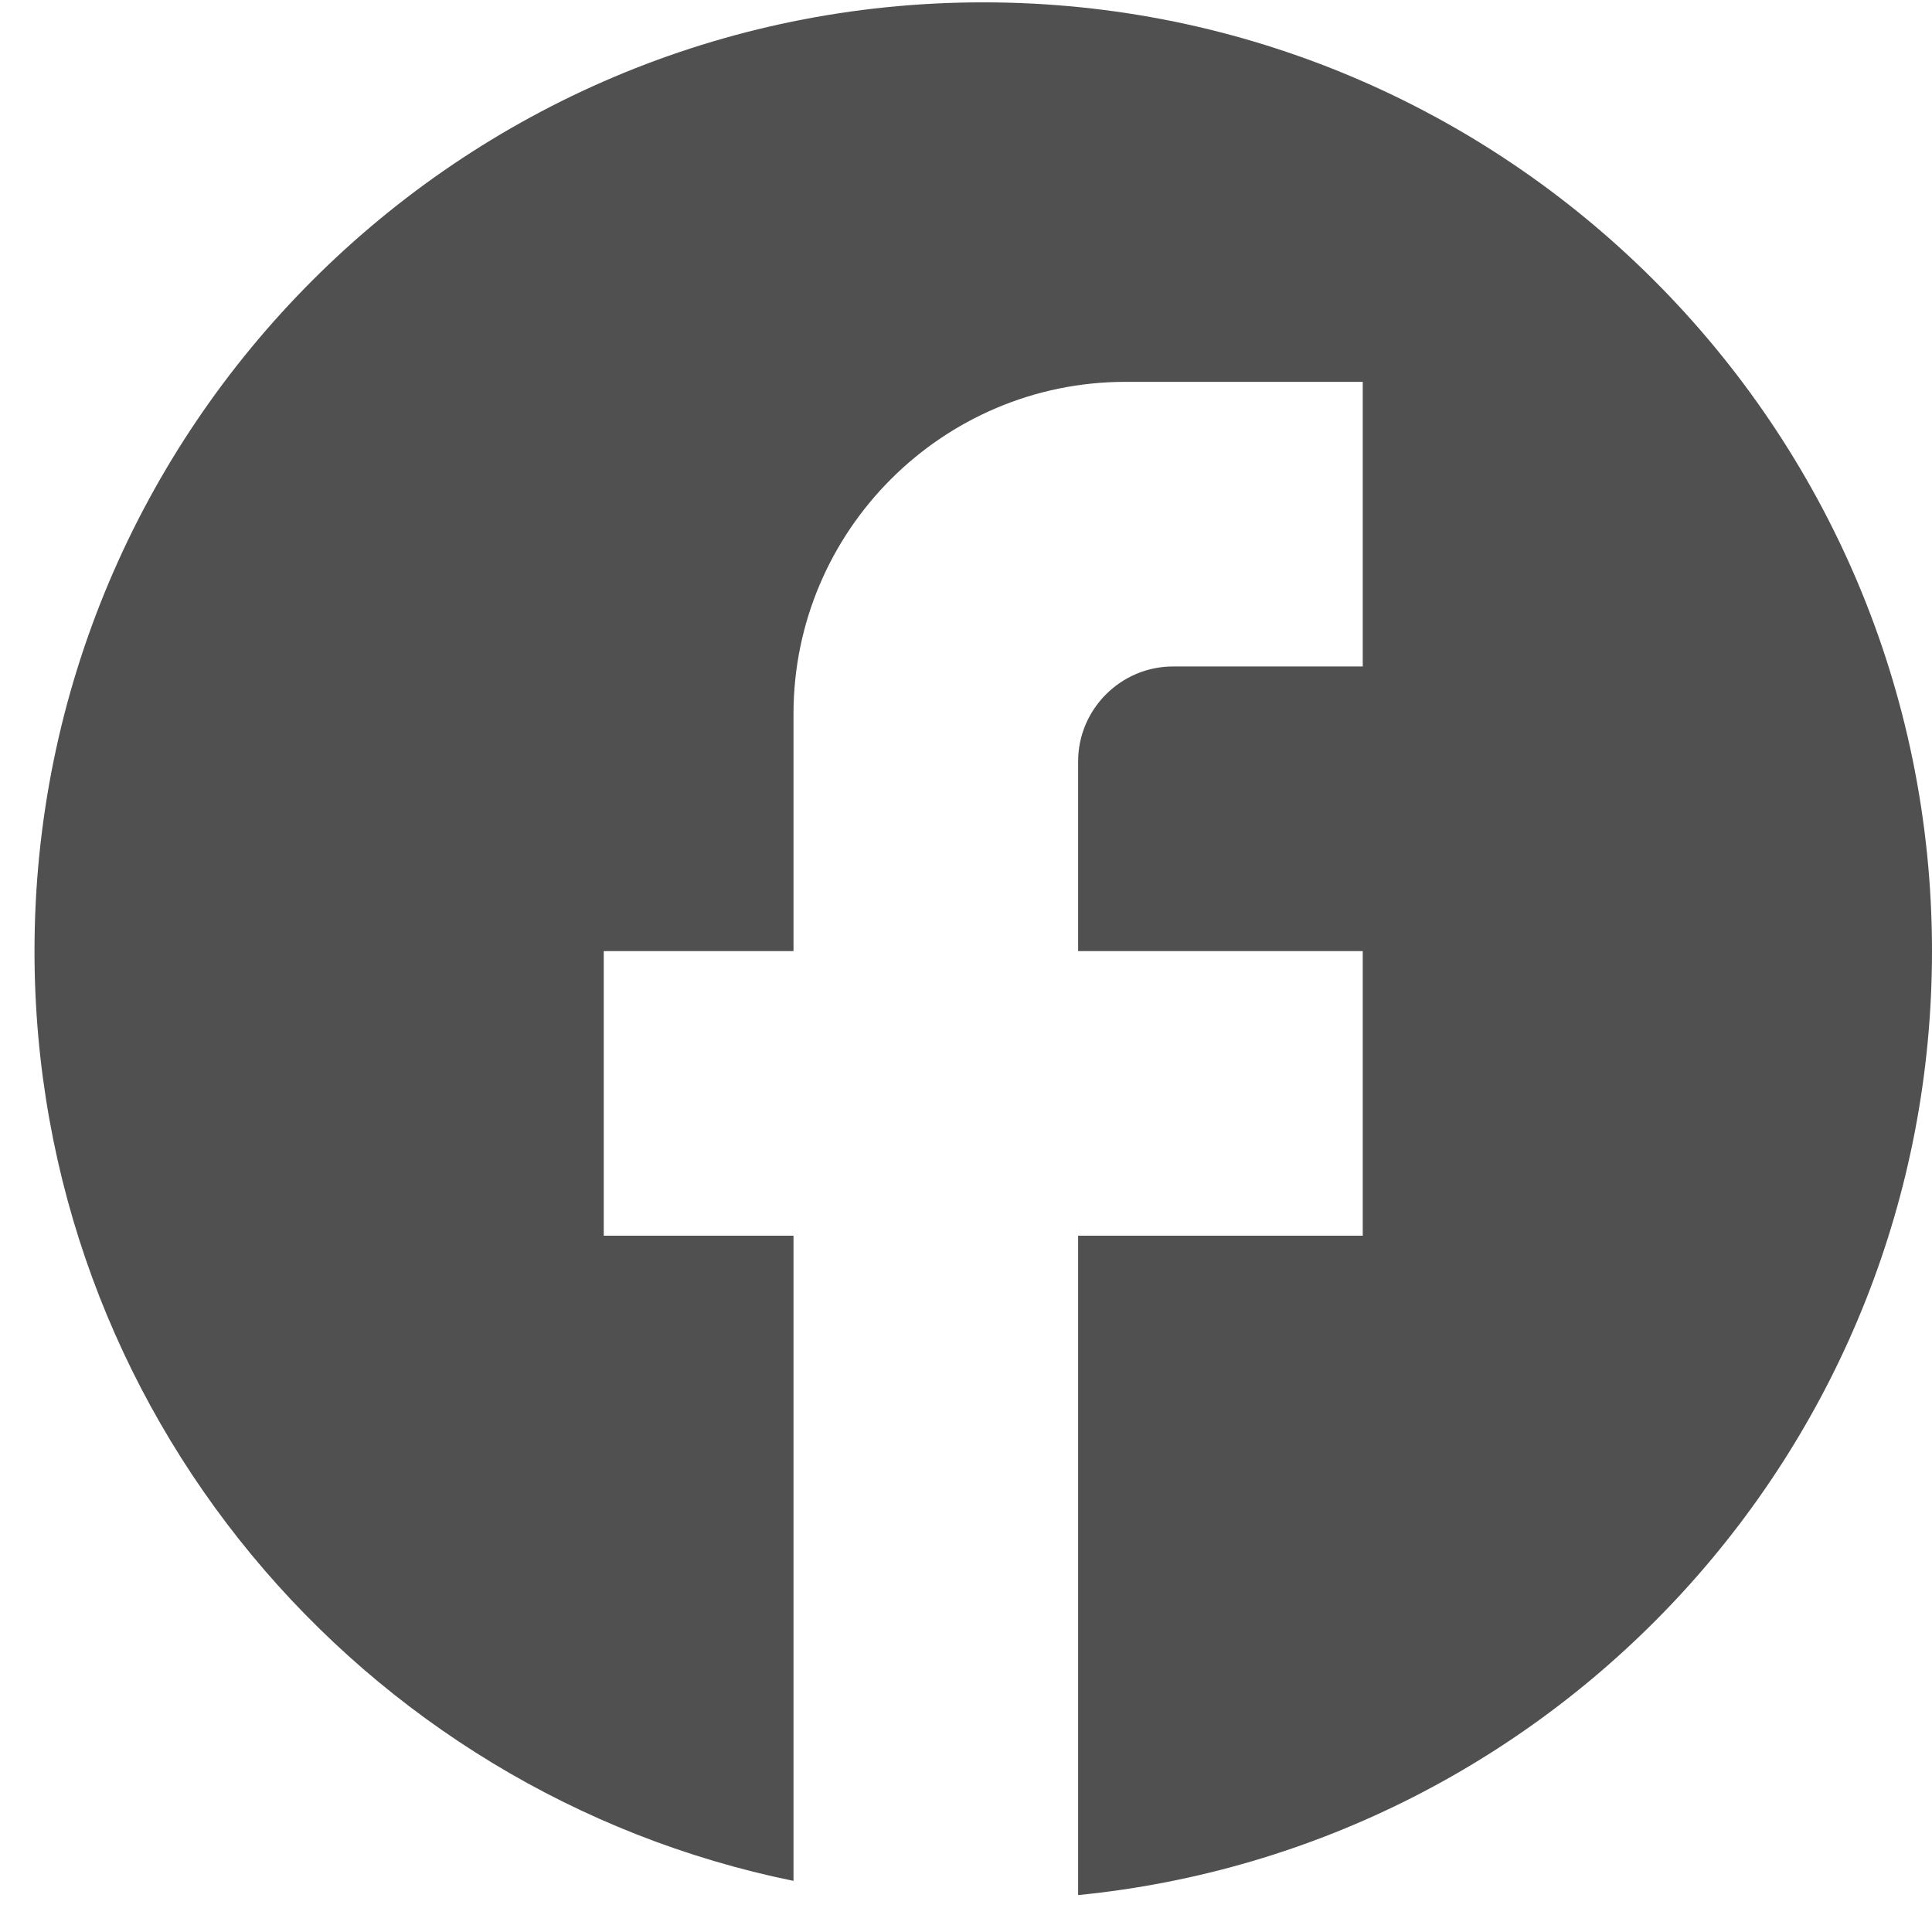 <svg width="28" height="28" viewBox="0 0 28 28" fill="none" xmlns="http://www.w3.org/2000/svg">
<path d="M28 13.784C28 6.194 21.84 0.034 14.25 0.034C6.66 0.034 0.5 6.194 0.5 13.784C0.5 20.439 5.23 25.98 11.5 27.259V17.909H8.75V13.784H11.5V10.347C11.5 7.693 13.659 5.534 16.312 5.534H19.75V9.659H17C16.244 9.659 15.625 10.278 15.625 11.034V13.784H19.75V17.909H15.625V27.465C22.569 26.778 28 20.92 28 13.784Z" fill="#505050"/>
</svg>
